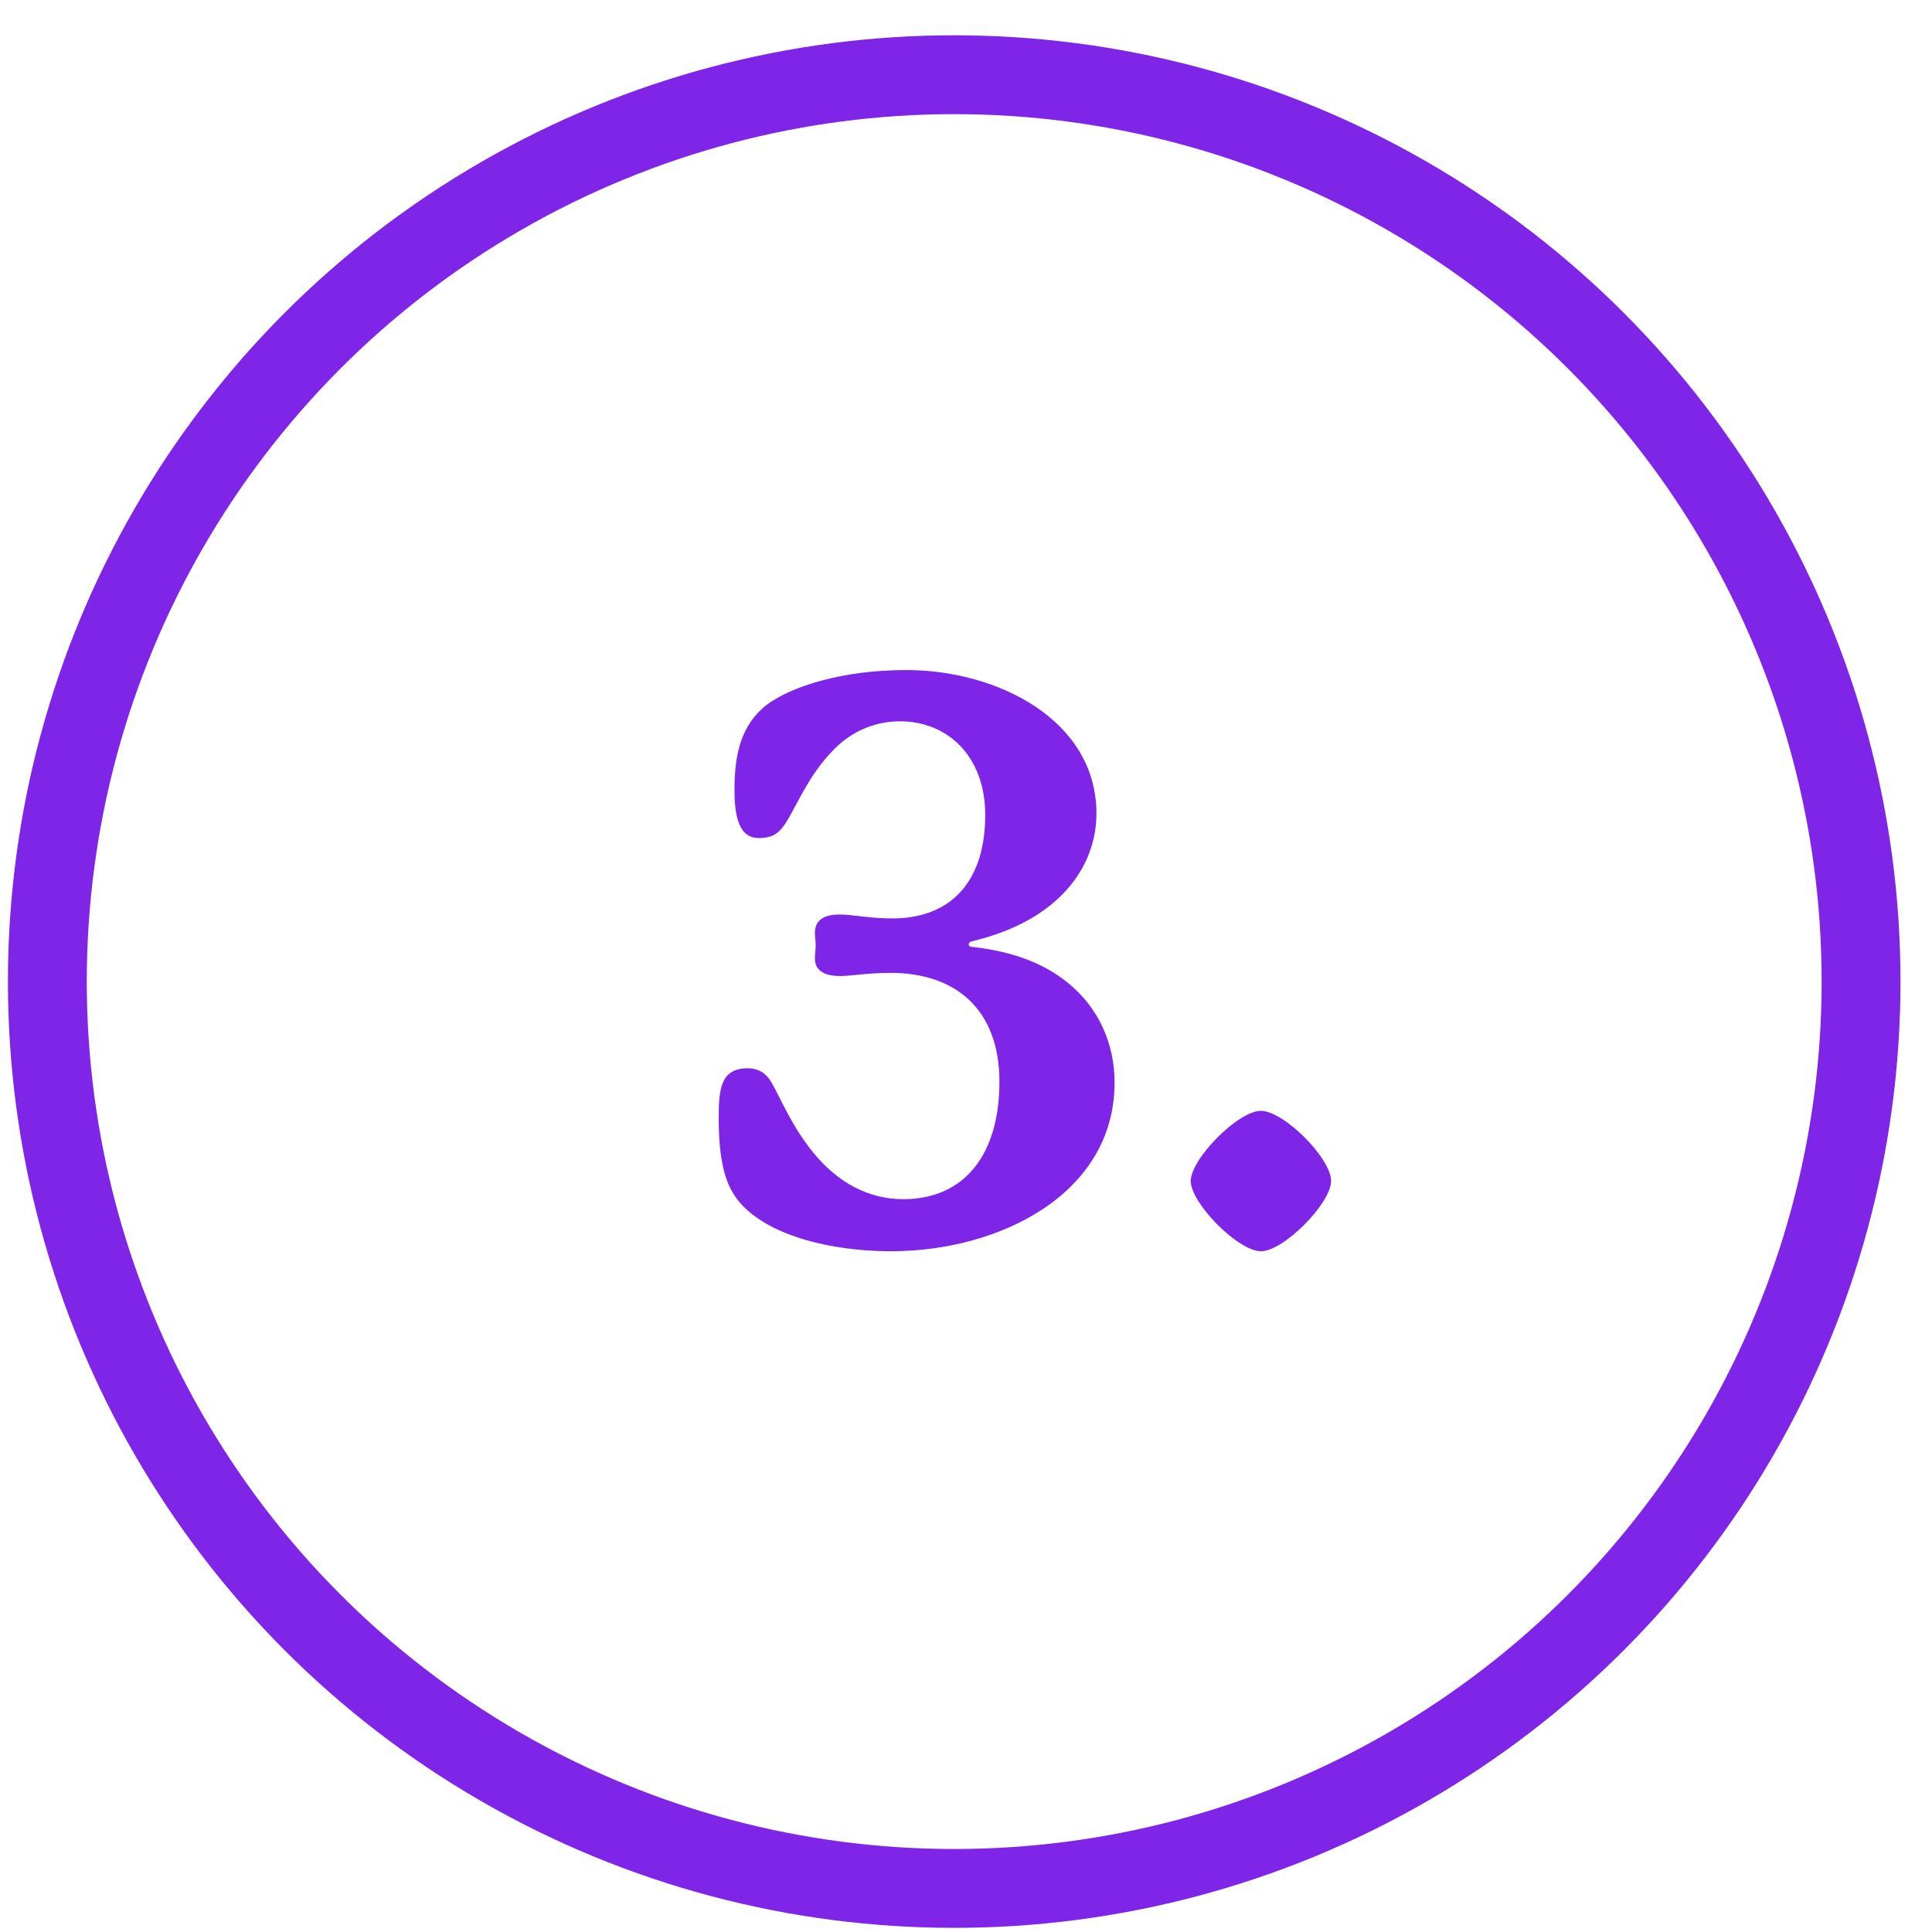 <?xml version="1.0" encoding="UTF-8"?>
<svg xmlns="http://www.w3.org/2000/svg" width="49" height="49" viewBox="0 0 49 49" fill="none">
  <path d="M27.068 24.914C27.868 25.554 28.268 26.474 28.268 27.454C28.268 30.294 25.328 31.734 22.608 31.734C20.868 31.734 19.168 31.234 18.588 30.254C18.268 29.734 18.228 28.914 18.228 28.354C18.228 27.594 18.288 27.094 18.968 27.094C19.228 27.094 19.428 27.214 19.568 27.454C19.828 27.914 20.088 28.574 20.628 29.234C21.248 29.994 22.028 30.414 22.908 30.414C24.468 30.414 25.348 29.274 25.348 27.434C25.348 25.614 24.248 24.674 22.588 24.674C21.988 24.674 21.608 24.754 21.308 24.754C21.008 24.754 20.668 24.674 20.668 24.314C20.668 24.214 20.688 24.074 20.688 23.974C20.688 23.874 20.668 23.754 20.668 23.654C20.668 23.294 20.968 23.194 21.288 23.194C21.648 23.194 22.008 23.294 22.668 23.294C24.228 23.274 24.988 22.234 24.988 20.674C24.988 19.174 24.028 18.294 22.828 18.294C22.268 18.294 21.608 18.494 21.068 19.094C20.528 19.674 20.268 20.294 19.988 20.774C19.788 21.114 19.628 21.254 19.248 21.254C18.848 21.254 18.628 20.934 18.628 20.034C18.628 19.094 18.808 18.374 19.448 17.874C20.068 17.414 21.348 16.994 22.988 16.994C25.288 16.994 27.808 18.254 27.808 20.634C27.808 21.994 26.848 23.354 24.648 23.874C24.588 23.894 24.568 23.914 24.568 23.954C24.568 23.974 24.588 24.014 24.648 24.014C25.708 24.134 26.468 24.434 27.068 24.914ZM33.76 29.954C33.76 30.514 32.56 31.734 31.98 31.734C31.4 31.734 30.2 30.514 30.2 29.954C30.2 29.394 31.4 28.174 31.98 28.174C32.56 28.174 33.76 29.374 33.76 29.954Z" fill="#7E25E7"></path>
  <circle cx="24.201" cy="24.895" r="23" stroke="#7E25E7" stroke-width="2"></circle>
</svg>
